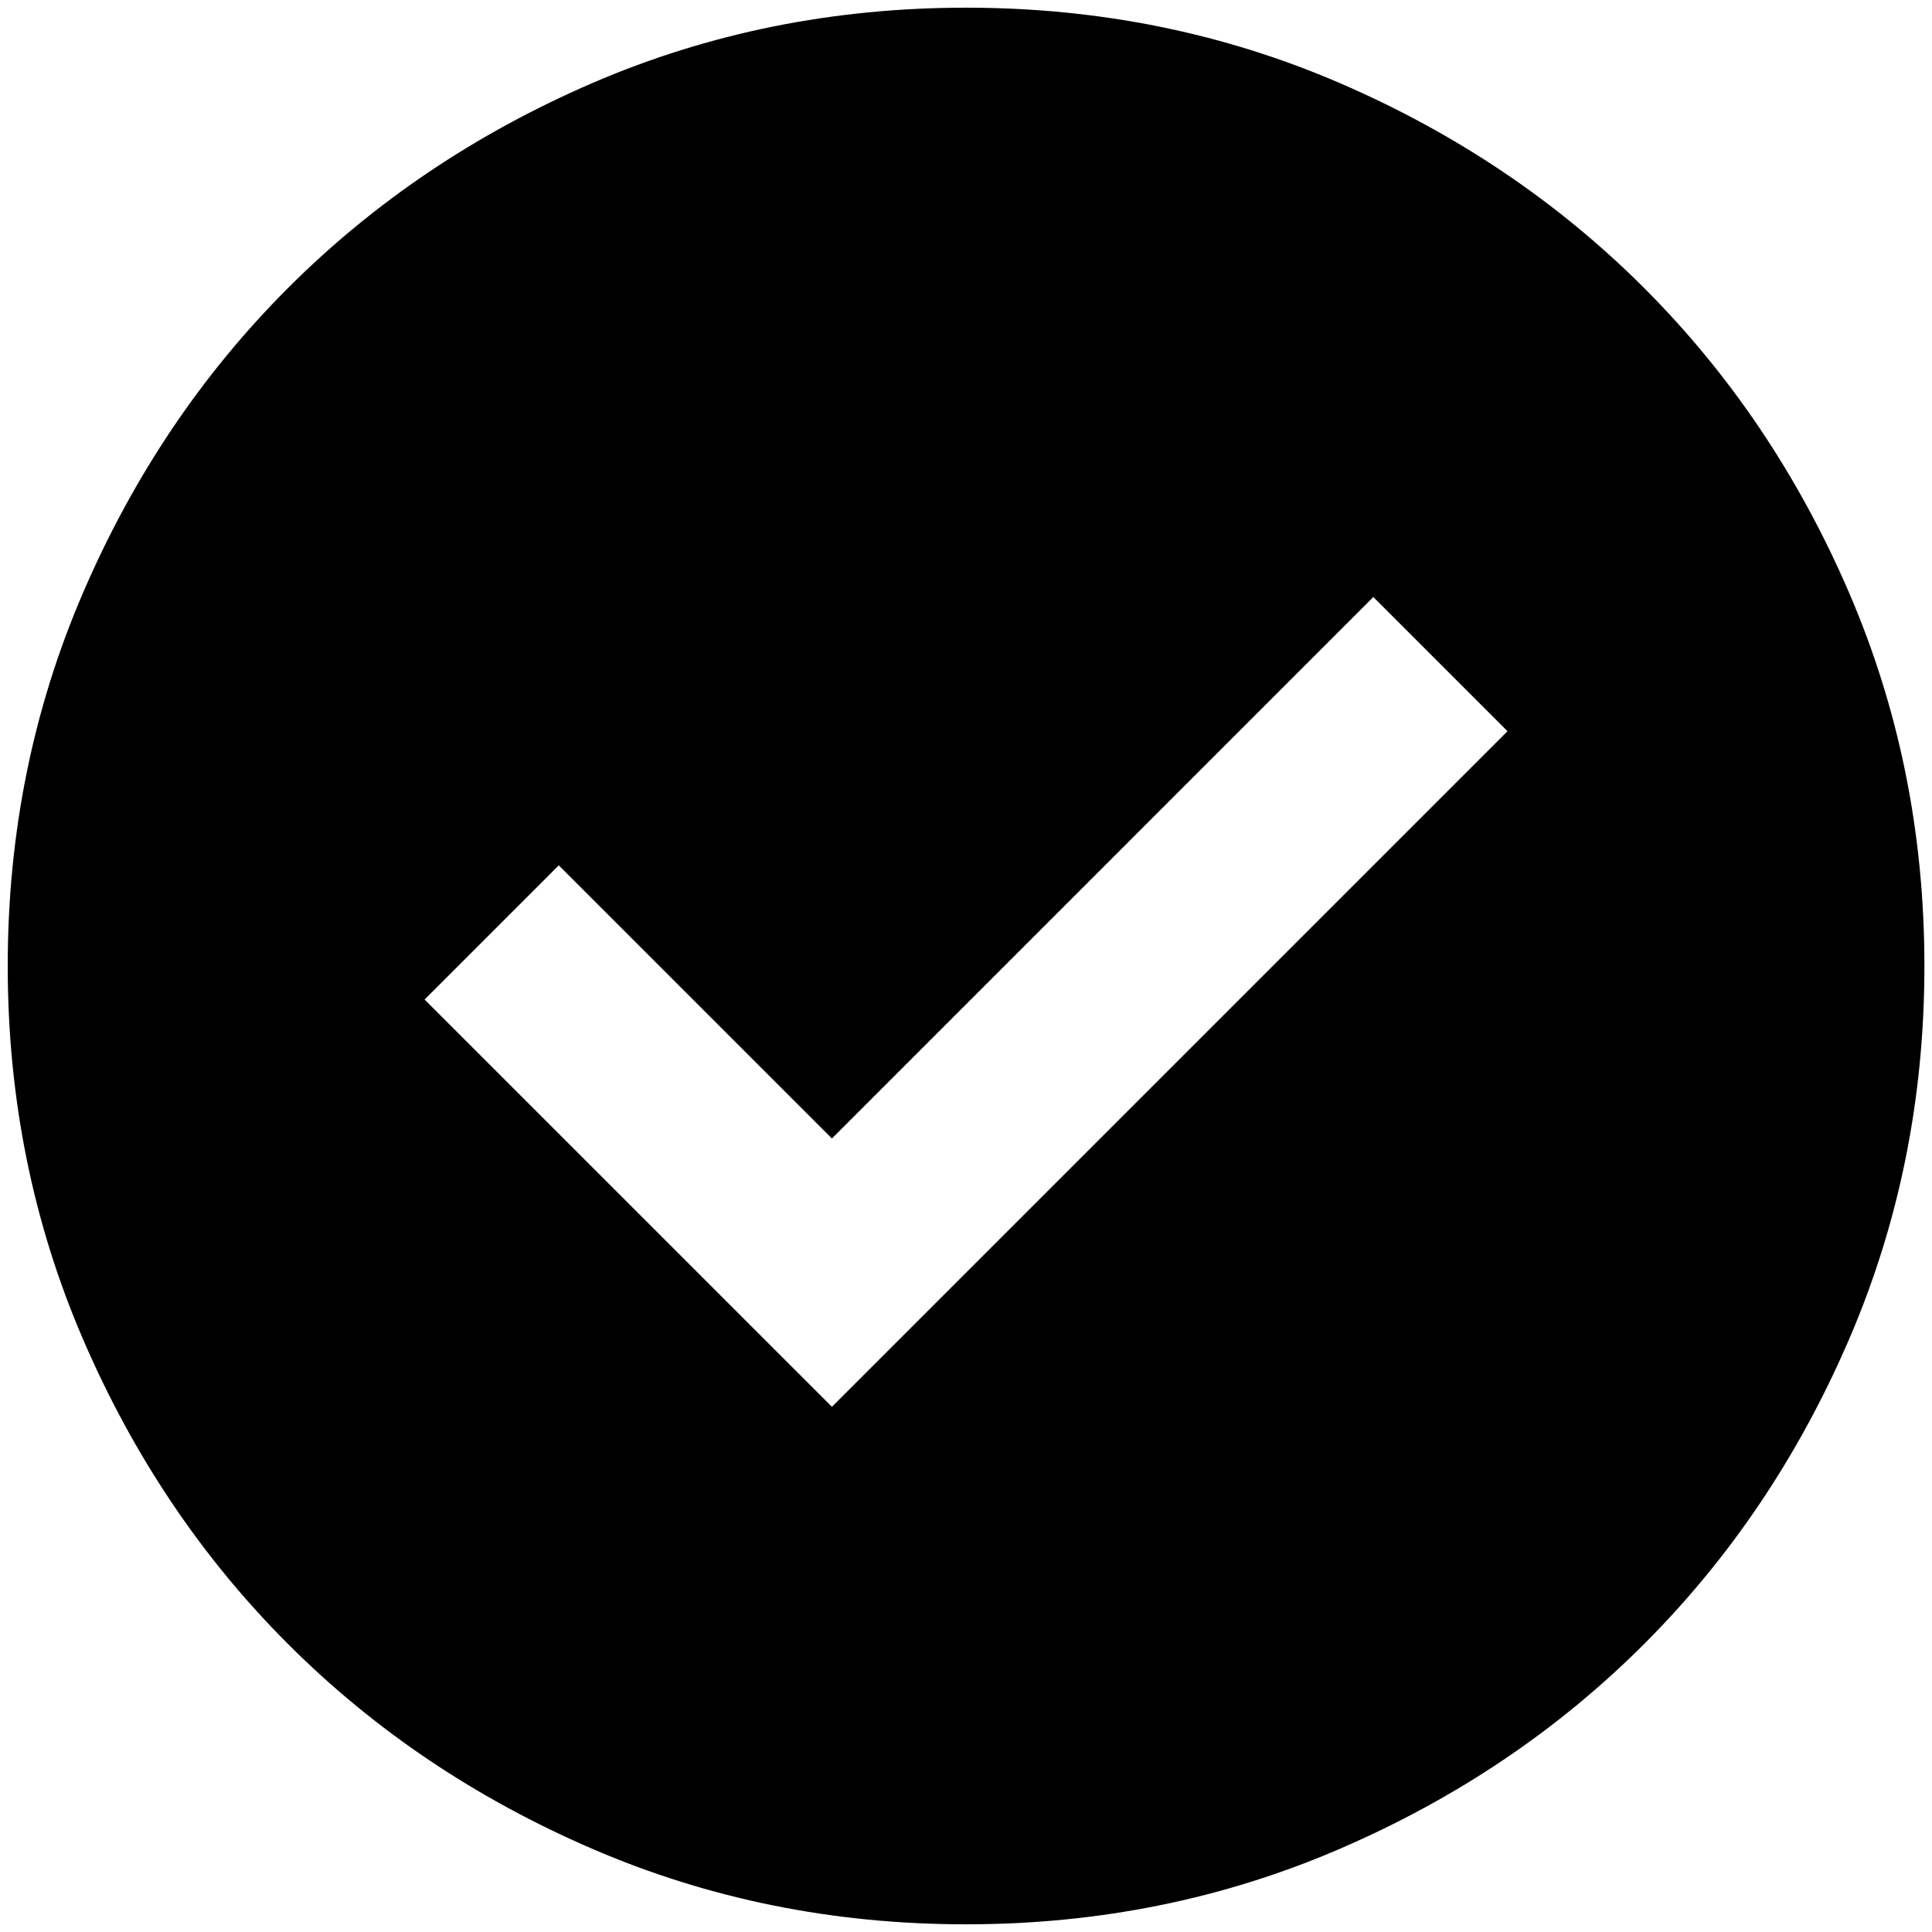 <svg width="42" height="42" viewBox="0 0 42 42" fill="none" xmlns="http://www.w3.org/2000/svg">
<path d="M18.085 30.583L32.772 15.896L29.855 12.979L18.085 24.75L12.147 18.812L9.23 21.729L18.085 30.583ZM21.001 41.833C18.119 41.833 15.411 41.286 12.876 40.192C10.342 39.099 8.137 37.615 6.262 35.74C4.387 33.865 2.903 31.66 1.81 29.125C0.715 26.59 0.168 23.882 0.168 21C0.168 18.118 0.715 15.41 1.81 12.875C2.903 10.34 4.387 8.135 6.262 6.26C8.137 4.385 10.342 2.901 12.876 1.806C15.411 0.713 18.119 0.167 21.001 0.167C23.883 0.167 26.592 0.713 29.126 1.806C31.661 2.901 33.866 4.385 35.741 6.26C37.616 8.135 39.1 10.34 40.193 12.875C41.287 15.41 41.835 18.118 41.835 21C41.835 23.882 41.287 26.59 40.193 29.125C39.1 31.66 37.616 33.865 35.741 35.74C33.866 37.615 31.661 39.099 29.126 40.192C26.592 41.286 23.883 41.833 21.001 41.833Z" fill="black"/>
</svg>
